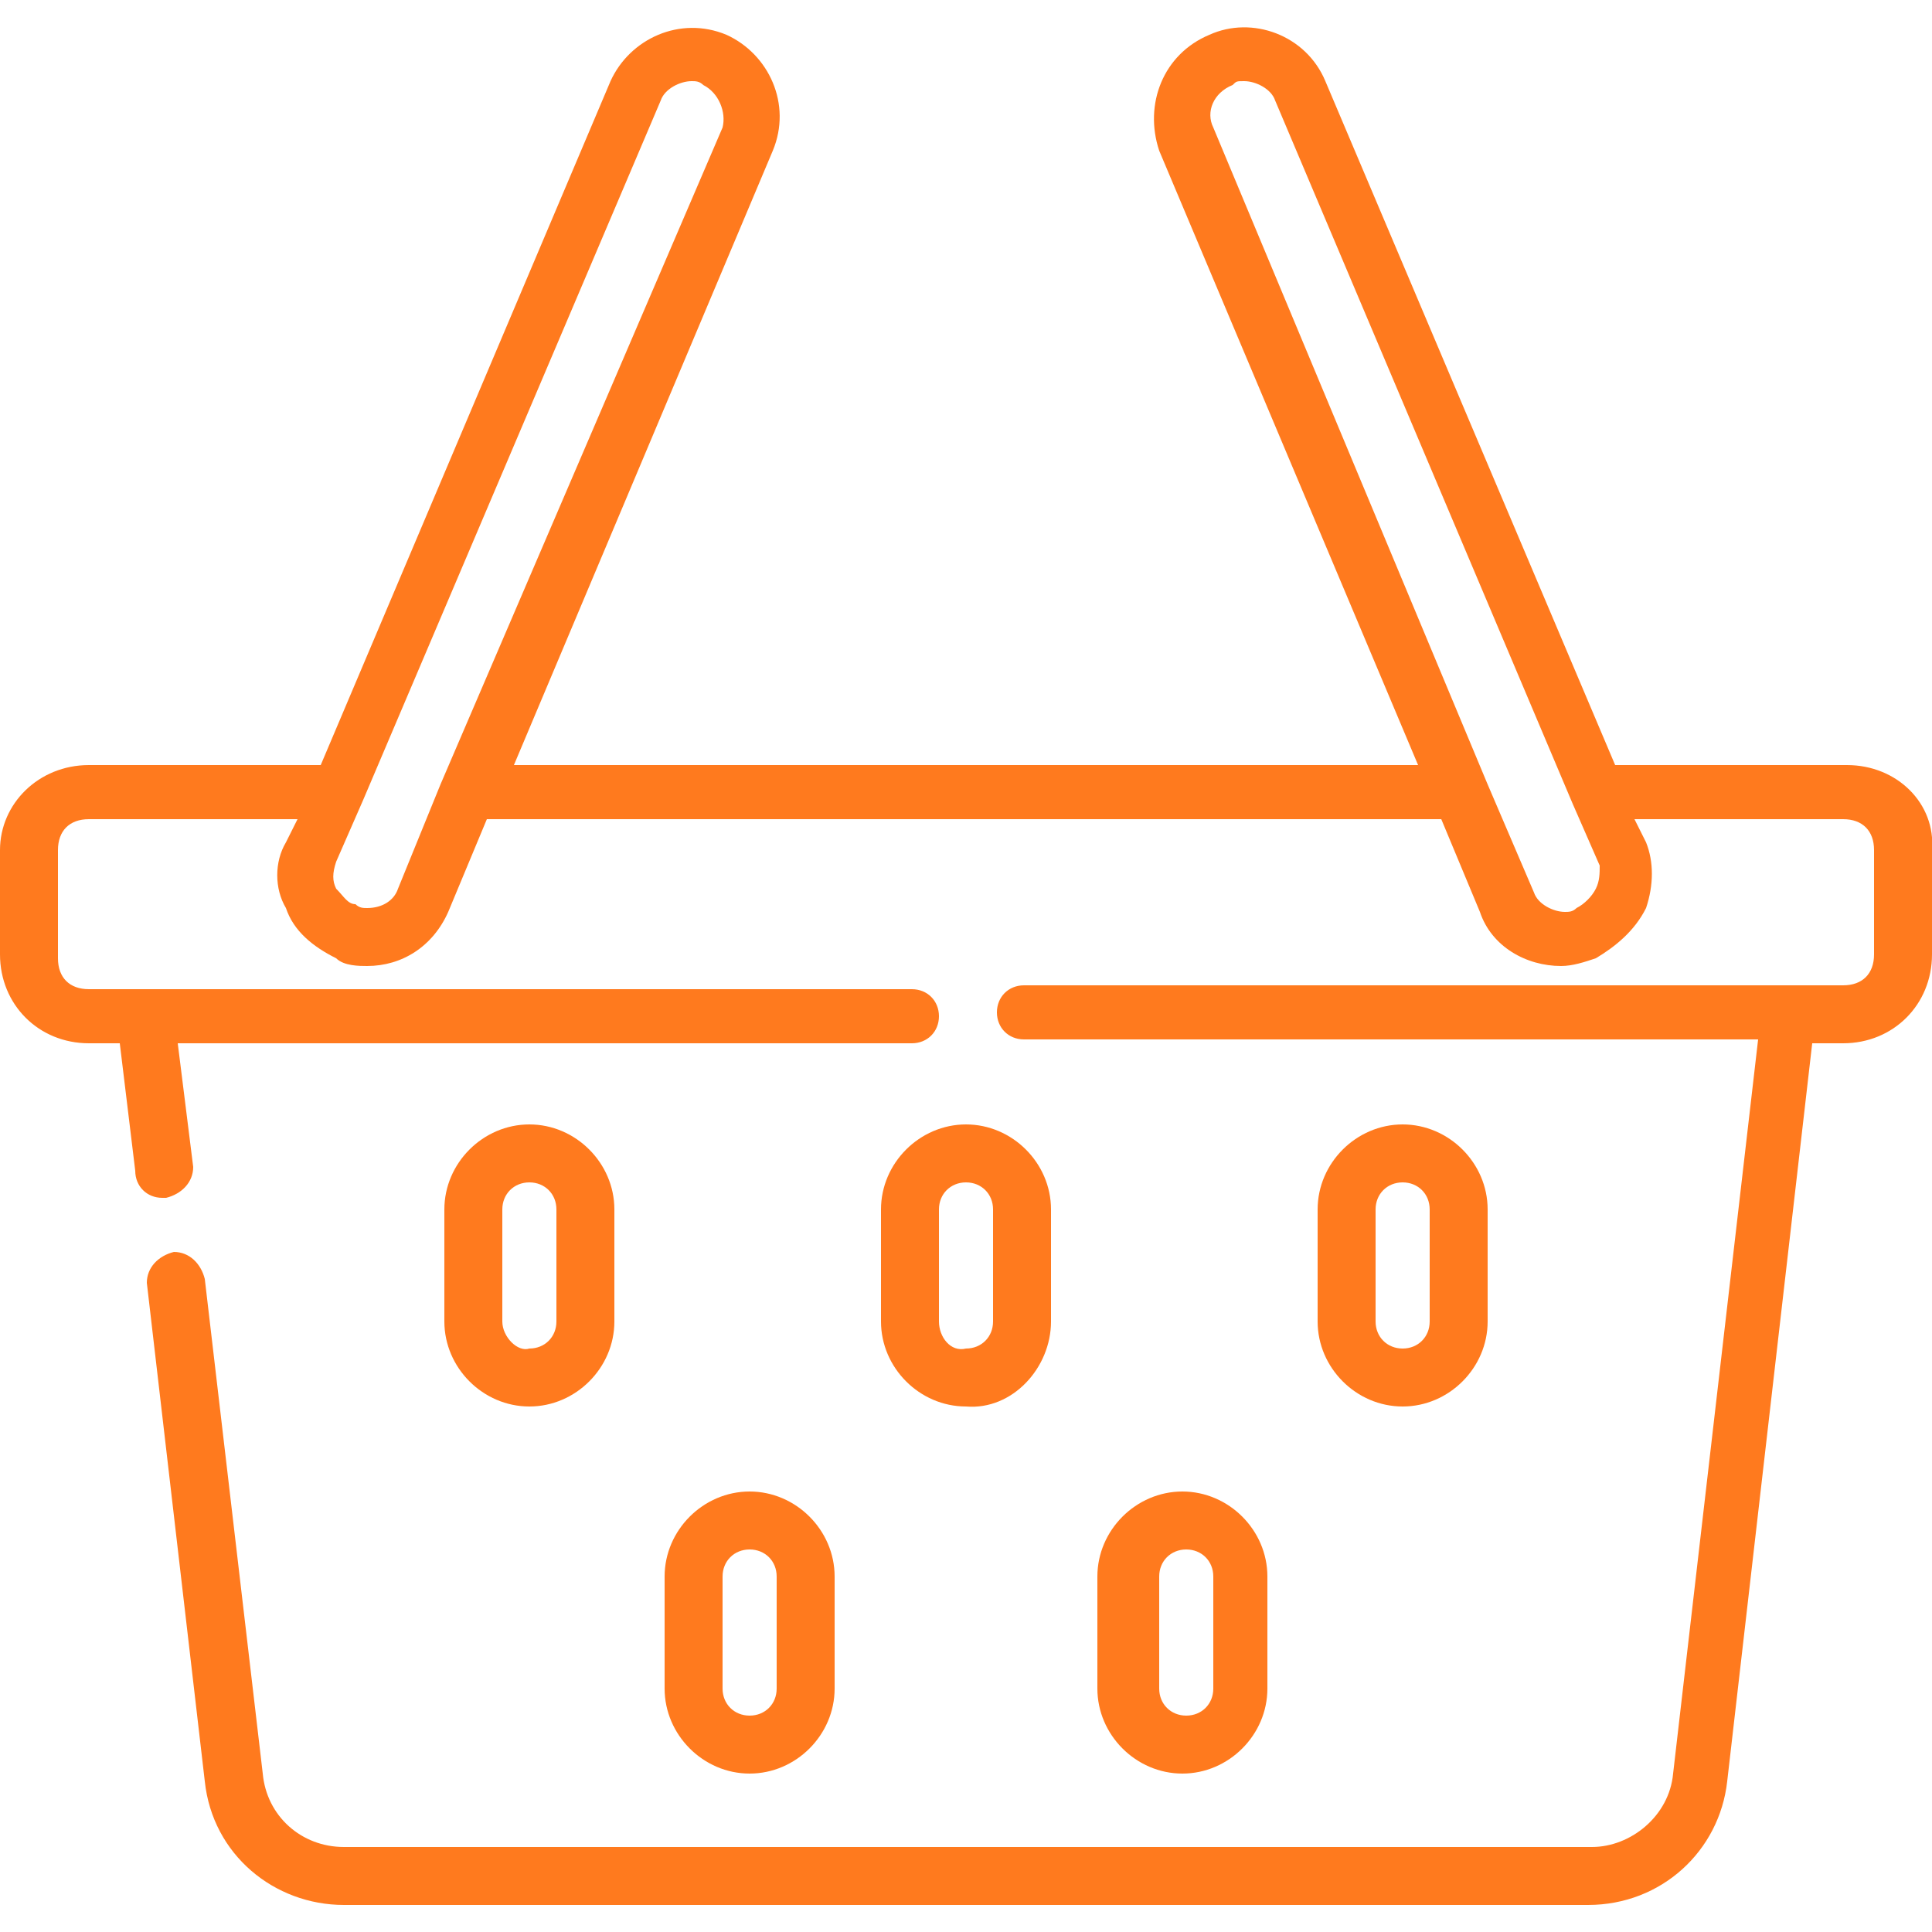 <svg width="50" height="50" xmlns="http://www.w3.org/2000/svg" xml:space="preserve" version="1.1">

 <g>
  <title>Layer 1</title>
  <g id="Layer_1_1_">
   <path id="svg_1" fill="#ff7a1e" d="m38.5,34.2l0,-2.9c0,-1.2 -1,-2.2 -2.2,-2.2s-2.2,1 -2.2,2.2l0,2.9c0,1.2 1,2.2 2.2,2.2s2.2,-1 2.2,-2.2zm-2.9,0l0,-2.9c0,-0.4 0.3,-0.7 0.7,-0.7s0.7,0.3 0.7,0.7l0,2.9c0,0.4 -0.3,0.7 -0.7,0.7s-0.7,-0.3 -0.7,-0.7z" class="st0"/>
   <path id="svg_2" fill="#ff7a1e" d="m32.8,43.7l0,-2.9c0,-1.2 -1,-2.2 -2.2,-2.2c-1.2,0 -2.2,1 -2.2,2.2l0,2.9c0,1.2 1,2.2 2.2,2.2c1.2,0 2.2,-1 2.2,-2.2zm-2.8,0l0,-2.9c0,-0.4 0.3,-0.7 0.7,-0.7c0.4,0 0.7,0.3 0.7,0.7l0,2.9c0,0.4 -0.3,0.7 -0.7,0.7c-0.4,0 -0.7,-0.3 -0.7,-0.7z" class="st0"/>
   <path id="svg_3" fill="#ff7a1e" d="m15.9,34.2l0,-2.9c0,-1.2 -1,-2.2 -2.2,-2.2s-2.2,1 -2.2,2.2l0,2.9c0,1.2 1,2.2 2.2,2.2s2.2,-1 2.2,-2.2zm-2.9,0l0,-2.9c0,-0.4 0.3,-0.7 0.7,-0.7c0.4,0 0.7,0.3 0.7,0.7l0,2.9c0,0.4 -0.3,0.7 -0.7,0.7c-0.3,0.1 -0.7,-0.3 -0.7,-0.7z" class="st0"/>
   <path id="svg_4" fill="#ff7a1e" d="m21.6,43.7l0,-2.9c0,-1.2 -1,-2.2 -2.2,-2.2c-1.2,0 -2.2,1 -2.2,2.2l0,2.9c0,1.2 1,2.2 2.2,2.2c1.2,0 2.2,-1 2.2,-2.2zm-2.9,0l0,-2.9c0,-0.4 0.3,-0.7 0.7,-0.7s0.7,0.3 0.7,0.7l0,2.9c0,0.4 -0.3,0.7 -0.7,0.7s-0.7,-0.3 -0.7,-0.7z" class="st0"/>
   <path id="svg_5" fill="#ff7a1e" d="m27.2,34.2l0,-2.9c0,-1.2 -1,-2.2 -2.2,-2.2c-1.2,0 -2.2,1 -2.2,2.2l0,2.9c0,1.2 1,2.2 2.2,2.2c1.2,0.1 2.2,-1 2.2,-2.2zm-2.9,0l0,-2.9c0,-0.4 0.3,-0.7 0.7,-0.7c0.4,0 0.7,0.3 0.7,0.7l0,2.9c0,0.4 -0.3,0.7 -0.7,0.7c-0.4,0.1 -0.7,-0.3 -0.7,-0.7z" class="st0"/>
   <path id="svg_6" fill="#ff7a1e" d="m47.8,19.8l-6,0l-7.5,-17.7c-0.5,-1.2 -1.9,-1.7 -3,-1.2c-1.2,0.5 -1.7,1.8 -1.3,3l6.7,15.9l-23.4,0l6.7,-15.9c0.5,-1.2 -0.1,-2.5 -1.2,-3c-1.2,-0.5 -2.5,0.1 -3,1.2l-7.5,17.7l-6,0c-1.3,0 -2.3,1 -2.3,2.2l0,2.7c0,1.3 1,2.3 2.3,2.3l0.8,0l0.4,3.3c0,0.4 0.3,0.7 0.7,0.7l0.1,0c0.4,-0.1 0.7,-0.4 0.7,-0.8l-0.4,-3.2l19,0c0.4,0 0.7,-0.3 0.7,-0.7c0,-0.4 -0.3,-0.7 -0.7,-0.7l-21.3,0c-0.5,0 -0.8,-0.3 -0.8,-0.8l0,-2.8c0,-0.5 0.3,-0.8 0.8,-0.8l5.4,0l-0.3,0.6c-0.3,0.5 -0.3,1.2 0,1.7c0.2,0.6 0.7,1 1.3,1.3c0.2,0.2 0.6,0.2 0.8,0.2c0.9,0 1.7,-0.5 2.1,-1.4l1,-2.4l24.7,0l1,2.4c0.3,0.9 1.2,1.4 2.1,1.4c0.3,0 0.6,-0.1 0.9,-0.2c0.5,-0.3 1,-0.7 1.3,-1.3c0.2,-0.6 0.2,-1.2 0,-1.7l-0.3,-0.6l5.4,0c0.5,0 0.8,0.3 0.8,0.8l0,2.7c0,0.5 -0.3,0.8 -0.8,0.8l-21.2,0c-0.4,0 -0.7,0.3 -0.7,0.7c0,0.4 0.3,0.7 0.7,0.7l19,0l-2.2,19c-0.1,1.1 -1.1,1.9 -2.1,1.9l-32.3,0c-1.1,0 -2,-0.8 -2.1,-1.9l-1.5,-12.8c-0.1,-0.4 -0.4,-0.7 -0.8,-0.7c-0.4,0.1 -0.7,0.4 -0.7,0.8l1.5,12.9c0.2,1.9 1.8,3.2 3.6,3.2l32.2,0c1.9,0 3.4,-1.4 3.6,-3.2l2.2,-19.1l0.8,0c1.3,0 2.3,-1 2.3,-2.3l0,-2.7c0.1,-1.2 -0.9,-2.2 -2.2,-2.2zm-37.5,3.2c-0.1,0.3 -0.4,0.5 -0.8,0.5c-0.1,0 -0.2,0 -0.3,-0.1c-0.2,0 -0.3,-0.2 -0.5,-0.4c-0.1,-0.2 -0.1,-0.4 0,-0.7l0.7,-1.6l0,0l7.7,-18.1c0.1,-0.3 0.5,-0.5 0.8,-0.5c0.1,0 0.2,0 0.3,0.1c0.4,0.2 0.6,0.7 0.5,1.1l-7.3,17l0,0l-1.1,2.7zm31,0c-0.1,0.2 -0.3,0.4 -0.5,0.5c-0.1,0.1 -0.2,0.1 -0.3,0.1c-0.3,0 -0.7,-0.2 -0.8,-0.5l-1.2,-2.8l0,0l-7.1,-17c-0.2,-0.4 0,-0.9 0.5,-1.1c0.1,-0.1 0.1,-0.1 0.3,-0.1c0.3,0 0.7,0.2 0.8,0.5l7.7,18.2l0,0l0.7,1.6c0,0.2 0,0.4 -0.1,0.6z" class="st0"/>
  </g>
 </g>
</svg>